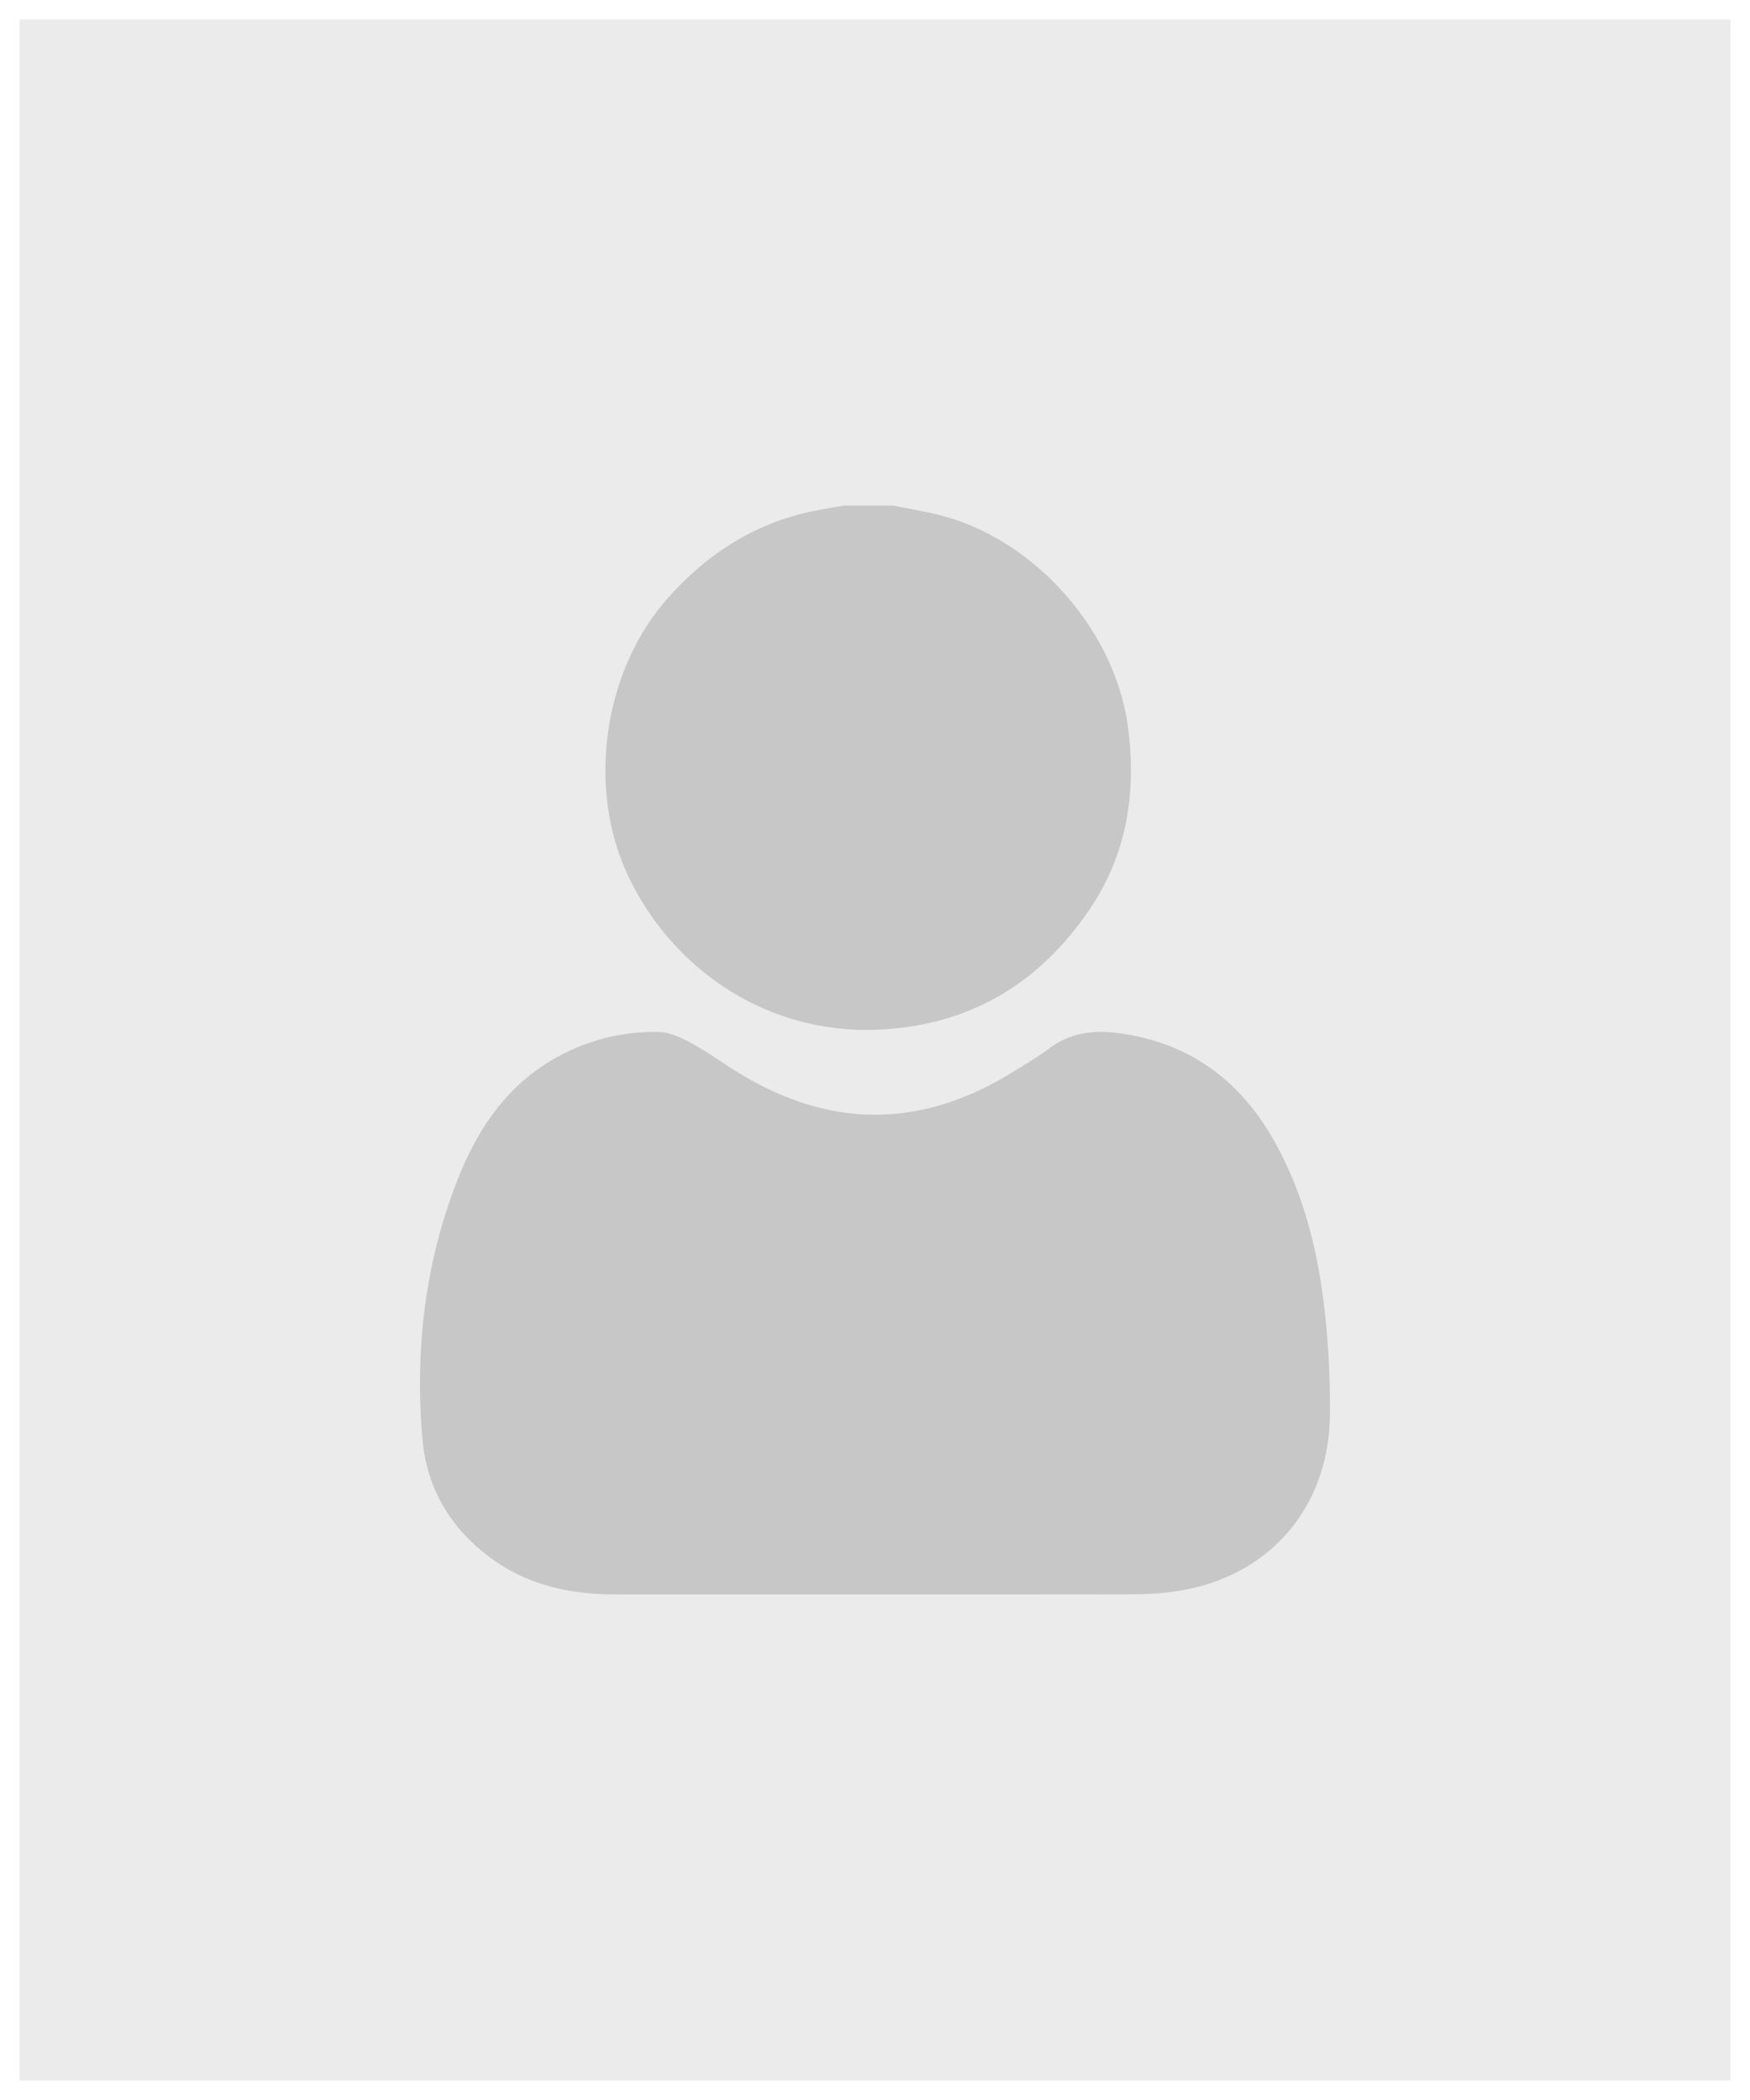 <svg xmlns="http://www.w3.org/2000/svg" width="450" height="540" viewBox="0 0 450 540">
  <g id="Group_37440" data-name="Group 37440" transform="translate(20024 14599)">
    <g id="Rectangle_92" data-name="Rectangle 92" transform="translate(-20024 -14599)" fill="#ebebeb" stroke="#fff" stroke-width="5">
      <rect width="450" height="540" stroke="none"/>
      <rect x="2.5" y="2.5" width="445" height="535" fill="none"/>
    </g>
    <path id="Union_849" data-name="Union 849" d="M116.946,280q-33.3,0-66.6,0c-11.386.006-22.136-2.231-31.58-8.964C8.049,263.39,1.725,252.9.617,239.927c-1.981-23.158.717-45.876,9.441-67.543,5.2-12.908,12.974-24.028,25.753-30.852a51.465,51.465,0,0,1,25.522-6.158c2.832.053,5.824,1.438,8.4,2.837,4.238,2.3,8.161,5.176,12.283,7.7q35.127,21.507,70.21-.117c3.26-2.011,6.579-3.964,9.645-6.244,5.609-4.173,11.77-4.778,18.456-3.8,18.206,2.664,31.088,12.579,39.775,28.447,7.754,14.165,11.235,29.553,12.8,45.407a220.6,220.6,0,0,1,1.079,24.274c-.3,24.955-17.069,43.04-41.972,45.614a89.34,89.34,0,0,1-9.017.482q-17.081.031-34.165.026Q132.888,280,116.946,280ZM53.439,95.044C42.876,72.516,47.148,42.505,63.707,23.831,73.871,12.37,86.116,4.472,101.277,1.393,103.855.87,106.458.462,109.05,0h12.61c3.649.728,7.322,1.355,10.943,2.2C157.469,8.015,178.71,31.681,182.058,57c2.2,16.666-.227,32.417-9.663,46.509-12.535,18.72-29.878,29.618-52.817,31.164-1.579.107-3.149.159-4.7.159C86.894,134.833,64.1,117.772,53.439,95.044Z" transform="translate(-19916 -14469)" fill="#c7c7c7"/>
  </g>
</svg>
